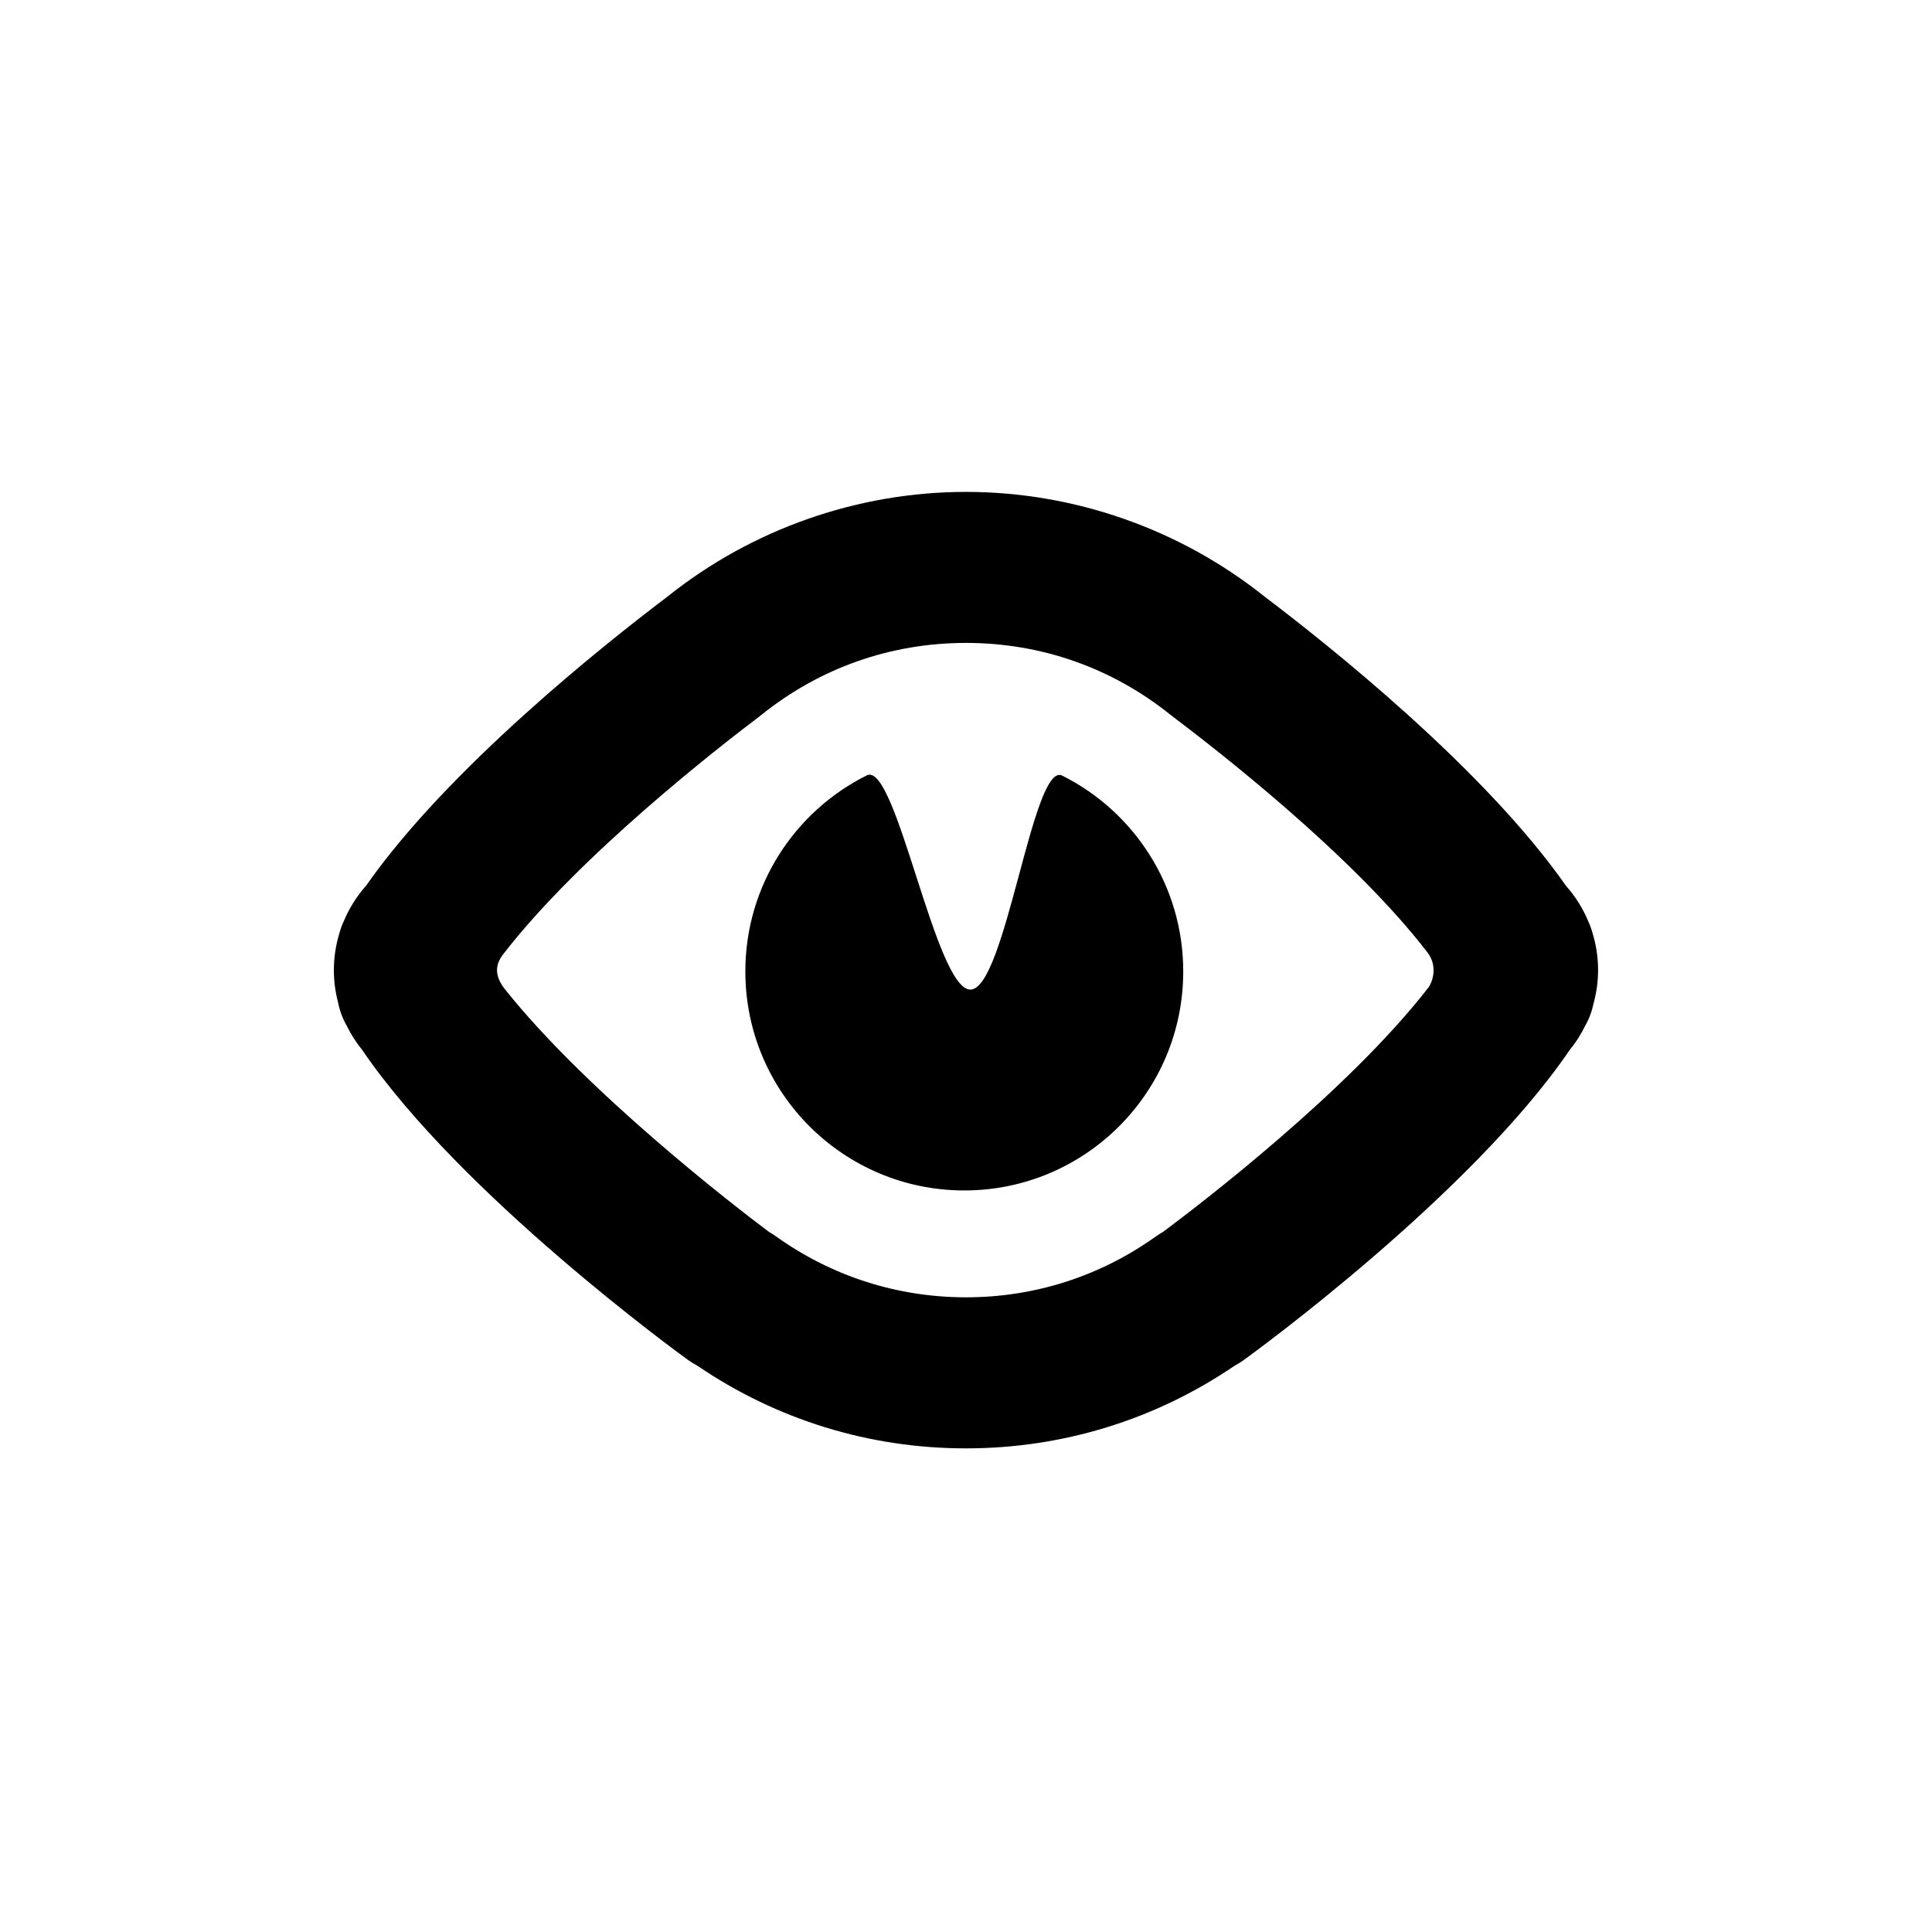 <?xml version="1.0" encoding="UTF-8"?>
<!-- Uploaded to: SVG Repo, www.svgrepo.com, Generator: SVG Repo Mixer Tools -->
<svg fill="#000000" width="800px" height="800px" version="1.1" viewBox="144 144 512 512" xmlns="http://www.w3.org/2000/svg">
 <path d="m401.15 406.25c-9.281 0.004-19.652-60.645-27.426-56.773-19.09 9.5-32.199 29.207-32.199 51.969 0 32.047 25.977 58.035 58.02 58.035 32.047 0 58.023-25.98 58.023-58.035 0-22.715-13.055-42.387-32.074-51.902-7.805-3.914-15.012 56.707-24.344 56.707zm164.97-14.707c-0.309-1.145-0.707-2.273-1.203-3.367-1.43-3.438-3.441-6.641-5.91-9.422-21.68-30.996-62.824-63.742-79.93-76.684-22.367-17.867-50.438-27.711-79.078-27.711s-56.719 9.844-79.082 27.73c-17.109 12.938-58.25 45.676-79.926 76.668-2.473 2.781-4.484 5.992-5.91 9.426-0.488 1.043-0.867 2.109-1.16 3.215-0.953 3.16-1.441 6.414-1.441 9.699 0 2.883 0.371 5.727 1.102 8.52 0.414 2.144 1.18 4.242 2.289 6.191 1.129 2.301 2.508 4.465 4.137 6.469 26.172 38.398 83.883 80.348 86.336 82.133 0.785 0.559 1.594 1.059 2.43 1.496 21.062 14.359 45.625 21.93 71.219 21.93 25.566 0 50.125-7.562 71.188-21.902 0.832-0.441 1.664-0.953 2.457-1.531 2.465-1.777 60.148-43.719 86.332-82.121 1.633-2 3.019-4.168 4.141-6.481 1.039-1.82 1.77-3.777 2.18-5.801 0.801-2.902 1.215-5.891 1.215-8.906 0.012-3.227-0.461-6.43-1.383-9.551zm-113.92 78.934c-0.641 0.352-1.266 0.75-1.879 1.184-14.758 10.566-32.152 16.141-50.324 16.141-18.168 0-35.578-5.578-50.332-16.133-0.598-0.43-1.219-0.828-1.844-1.18-9.273-6.914-48.32-37.121-70.008-64.328-3.894-4.875-1.406-8.074-0.172-9.652 20.121-25.875 56.34-54.129 67.641-62.664 0.156-0.121 0.316-0.242 0.465-0.371 15.543-12.488 34.316-19.094 54.254-19.094s38.691 6.602 54.234 19.086c0.152 0.121 0.312 0.246 0.473 0.367 11.289 8.535 47.629 36.617 67.605 62.598 2.75 3.586 1.359 7.828 0.168 9.355-21.32 27.5-60.898 57.703-70.281 64.691z"/>
</svg>
